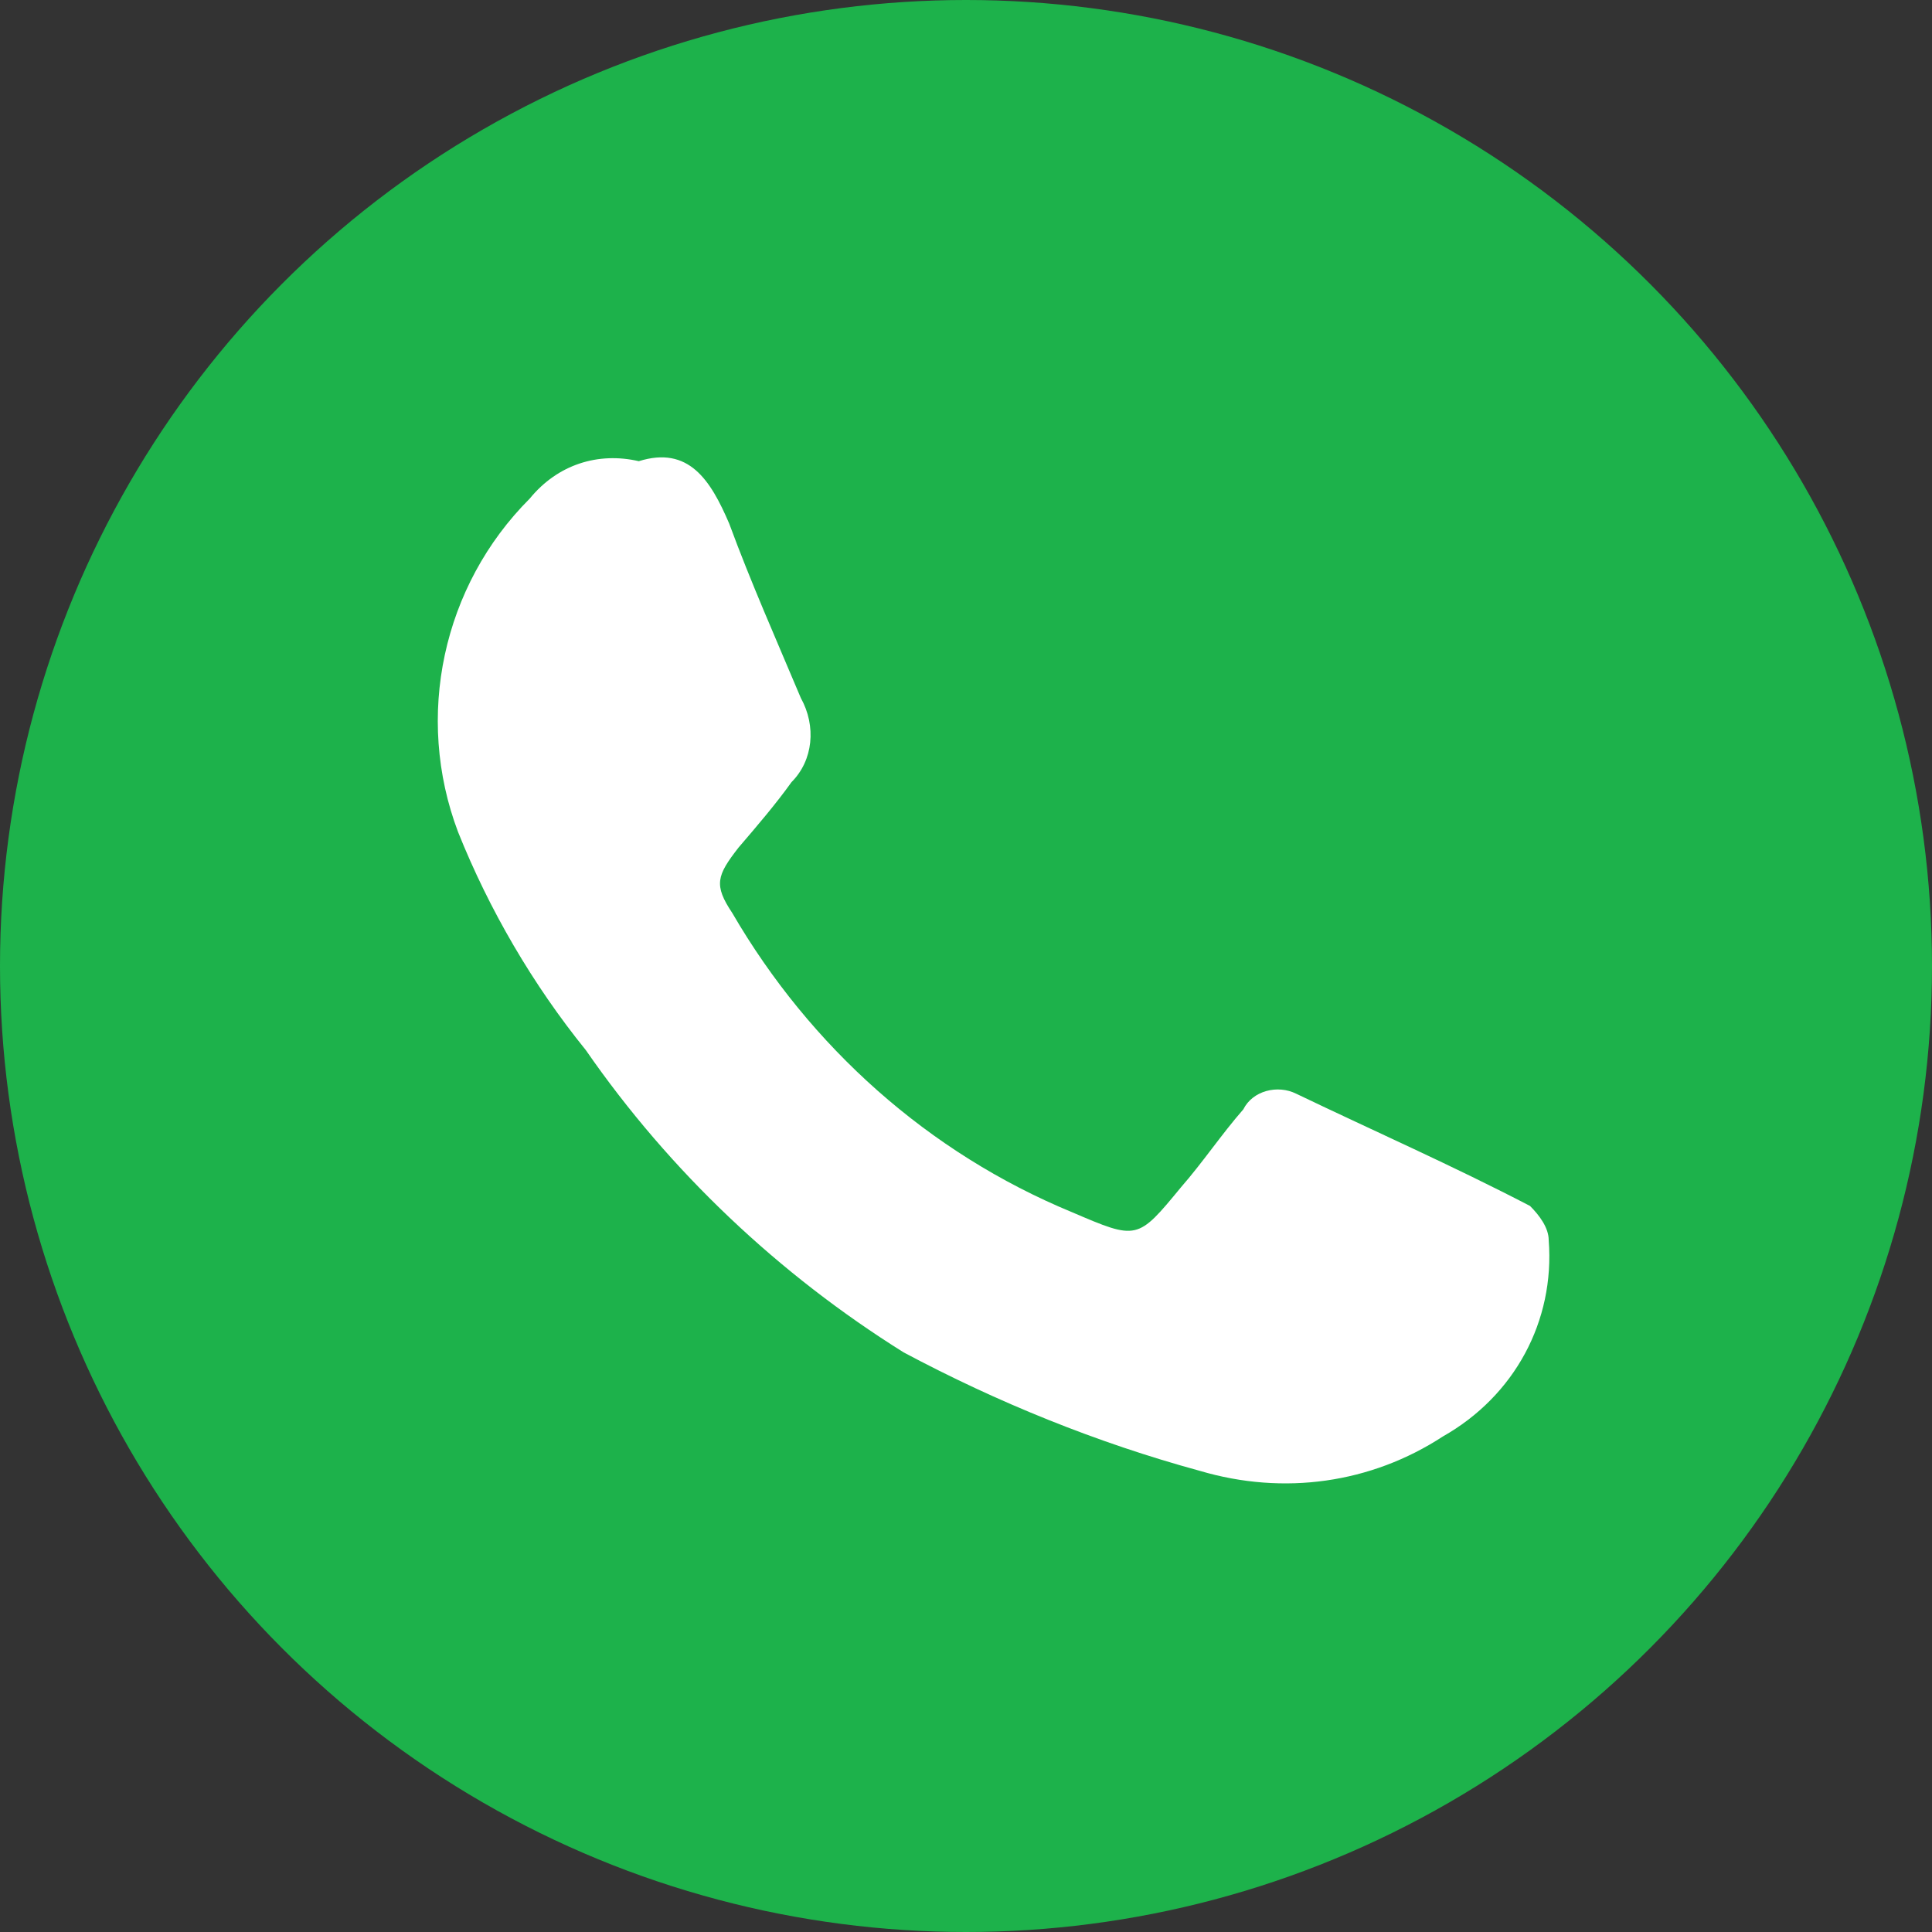 <?xml version="1.0" encoding="utf-8"?>
<!-- Generator: Adobe Illustrator 24.3.0, SVG Export Plug-In . SVG Version: 6.00 Build 0)  -->
<svg version="1.1" id="Layer_1" xmlns="http://www.w3.org/2000/svg" xmlns:xlink="http://www.w3.org/1999/xlink" x="0px" y="0px"
	 viewBox="0 0 62 62" style="enable-background:new 0 0 62 62;" xml:space="preserve">
<rect x="0" y="0" width="62" height="62" fill="#333333" stroke="none"/>
<style type="text/css">
	.st0{fill:#1DB24B;}
	.st1{fill:#FFFFFF;}
</style>
<circle id="Ellipse_1_1_" class="st0" cx="31" cy="31" r="31"/>
<path id="Path_4_1_" class="st1" d="M20.5,14.8c1.6-0.5,2.3,0.6,2.9,2c0.7,1.9,1.5,3.7,2.3,5.6c0.5,0.9,0.4,2-0.3,2.7
	c-0.5,0.7-1.1,1.4-1.7,2.1c-0.7,0.9-0.8,1.2-0.2,2.1c2.5,4.3,6.3,7.7,10.9,9.6c2.1,0.9,2.1,0.9,3.5-0.8c0.7-0.8,1.3-1.7,2-2.5
	c0.3-0.6,1.1-0.8,1.7-0.5c2.5,1.2,5,2.3,7.5,3.6c0.3,0.3,0.6,0.7,0.6,1.1c0.2,2.6-1.1,5-3.4,6.3c-2.3,1.5-5.1,1.9-7.8,1.1
	C35.2,46.3,32,45,29,43.4c-4-2.5-7.5-5.8-10.2-9.7c-1.7-2.1-3.1-4.5-4.1-7c-1.4-3.7-0.5-7.9,2.3-10.7C17.9,14.9,19.2,14.5,20.5,14.8
	z"/>
</svg>
